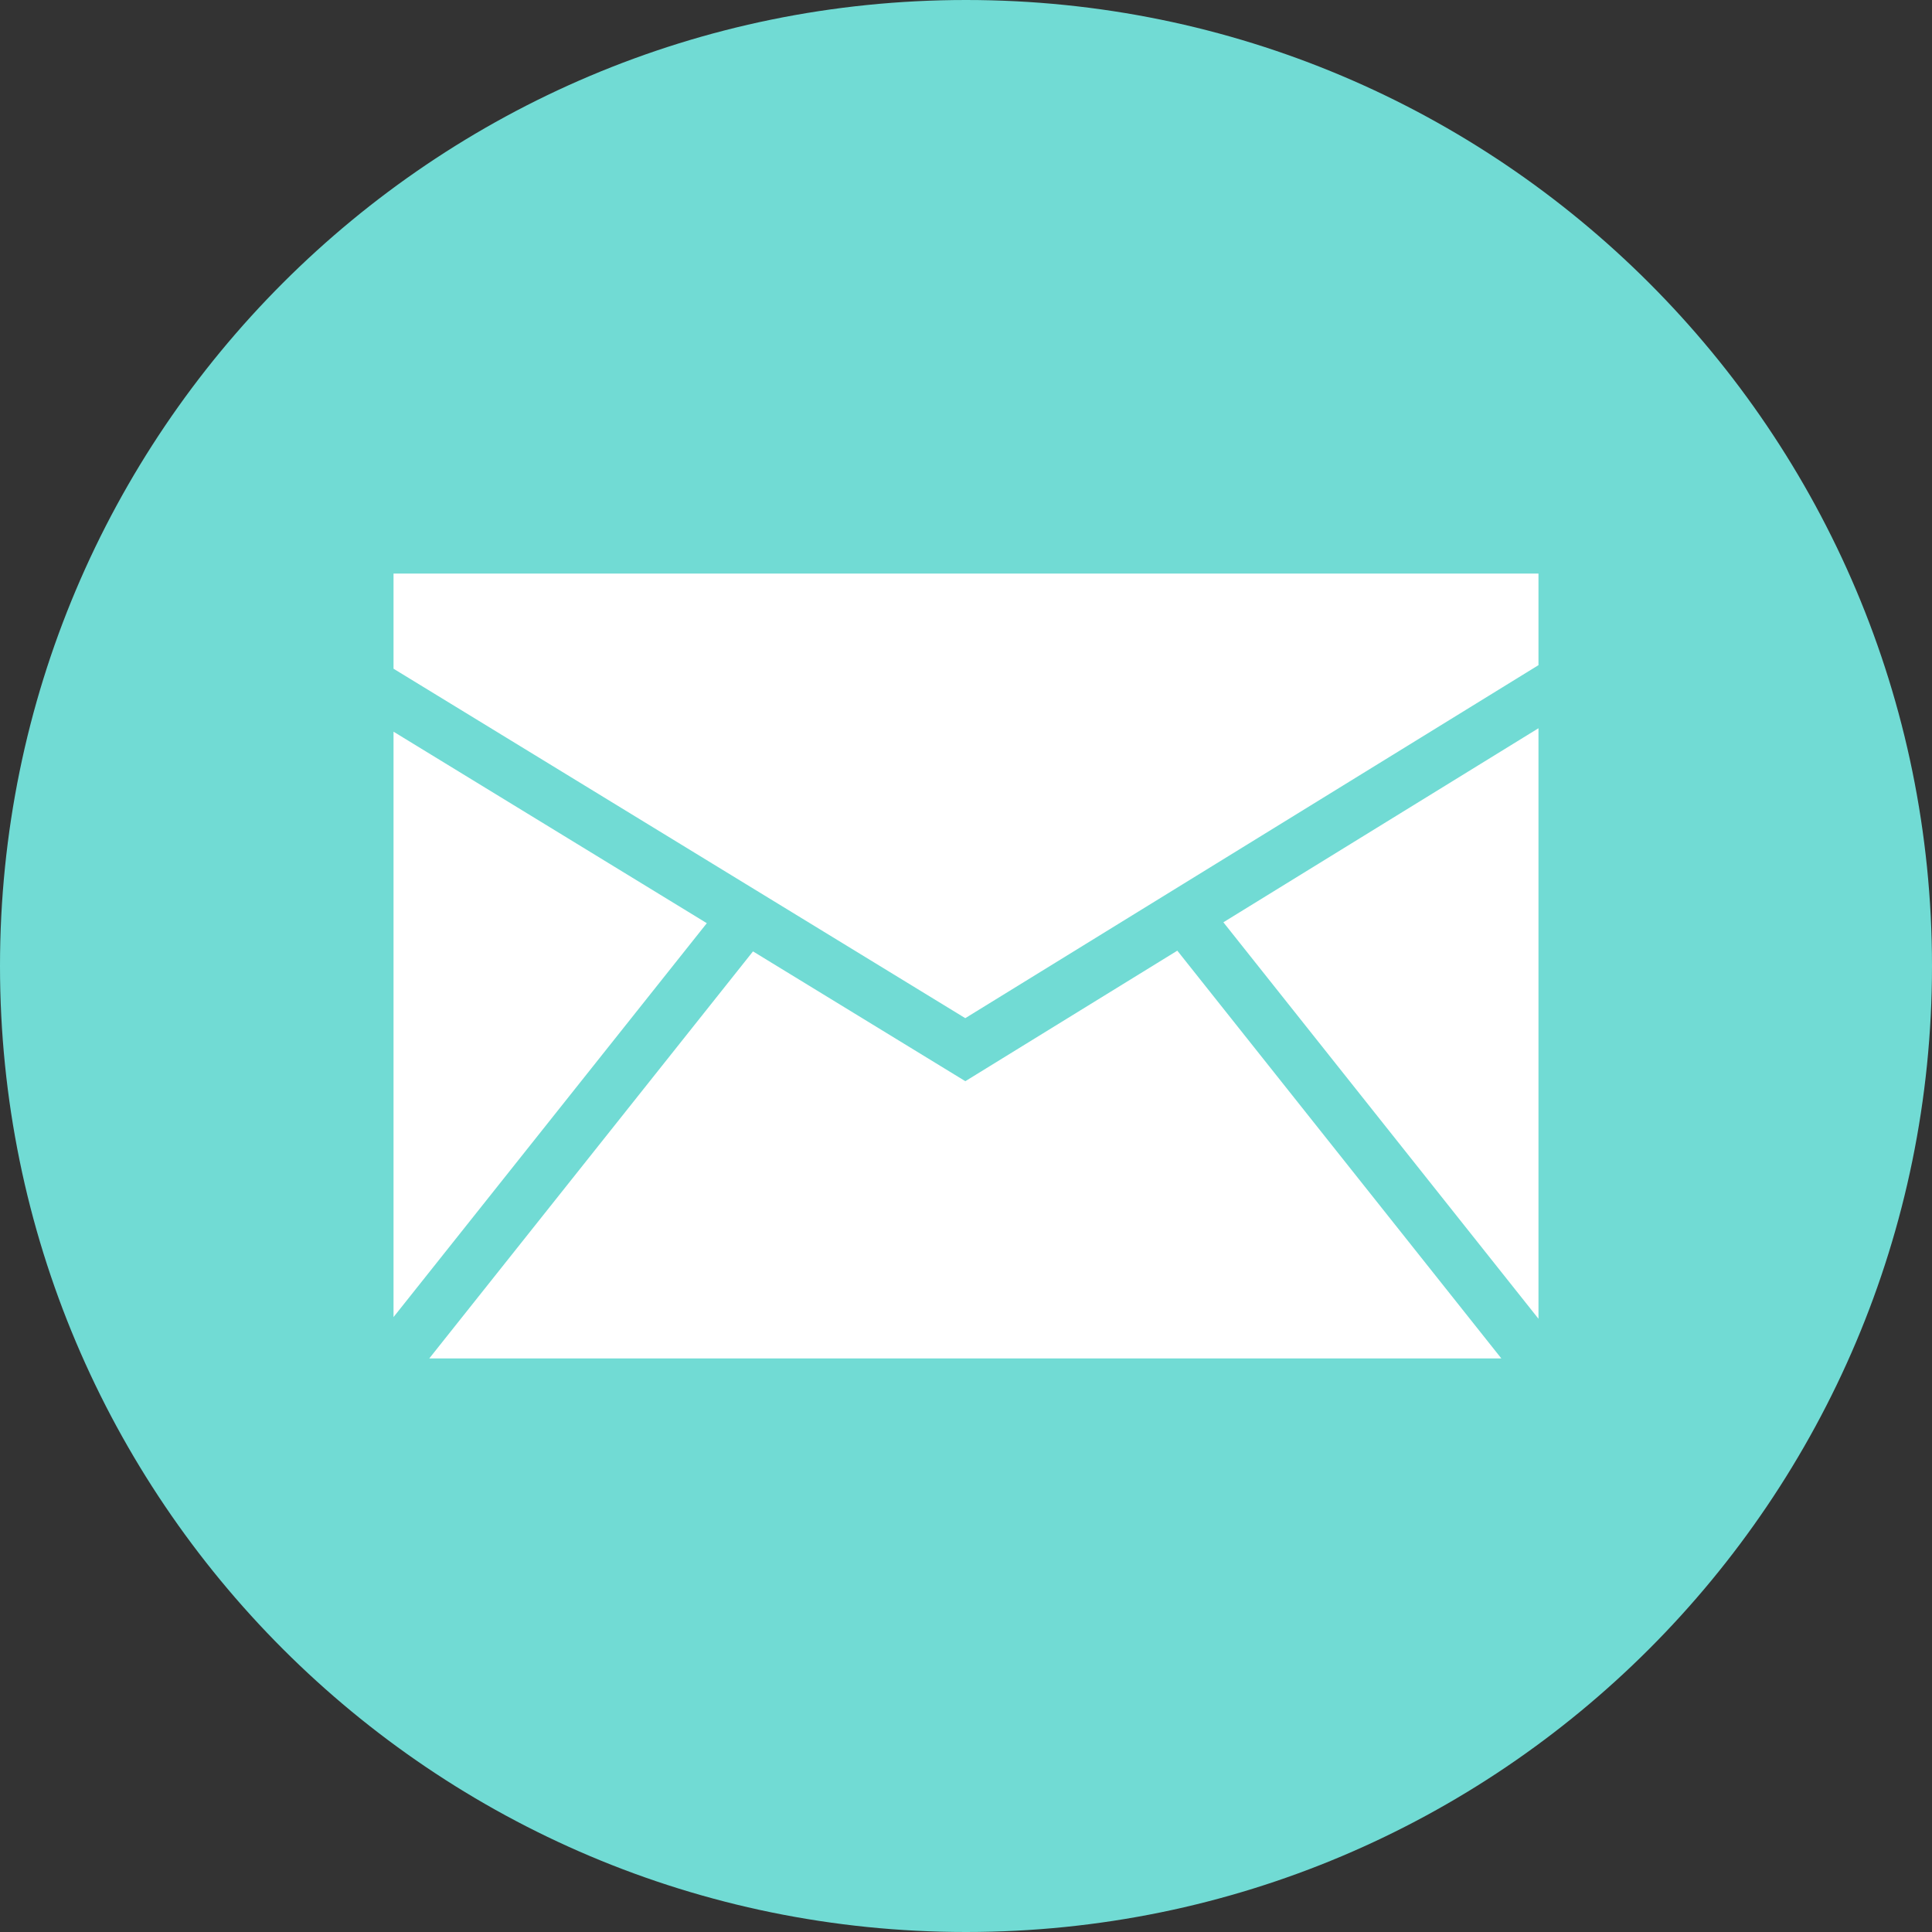 <?xml version="1.0" encoding="UTF-8"?>
<svg width="32px" height="32px" viewBox="0 0 32 32" version="1.1" xmlns="http://www.w3.org/2000/svg" xmlns:xlink="http://www.w3.org/1999/xlink">
    <rect x="0" y="0" width="32" height="32" fill="#333333" stroke="none"/>
    <title>email-icon</title>
    <g id="Page-1" stroke="none" stroke-width="1" fill="none" fill-rule="evenodd">
        <g id="email-icon" fill-rule="nonzero">
            <path d="M16,0 C7.163,0 0,7.163 0,16 C0,24.836 7.163,32 16,32 C24.837,32 32,24.836 32,16 C32,7.163 24.837,0 16,0 Z" id="Path" fill="#71DBD4"/>
            <g id="Group" transform="translate(6.518, 9.5)" fill="#FFFFFF">
                <polygon id="Path" points="-1.09314267e-15 12.315 5.189 5.791 -1.09314267e-15 2.619"/>
                <polygon id="Path" points="12.982 6.246 9.471 8.408 5.954 6.258 0.592 13 18.349 13"/>
                <polygon id="Path" points="9.47 7.364 18.964 1.517 18.964 0 -1.09314267e-15 0 -1.09314267e-15 1.576"/>
                <polygon id="Path" points="13.745 5.776 18.964 12.343 18.964 2.562"/>
            </g>
        </g>
    </g>
</svg>